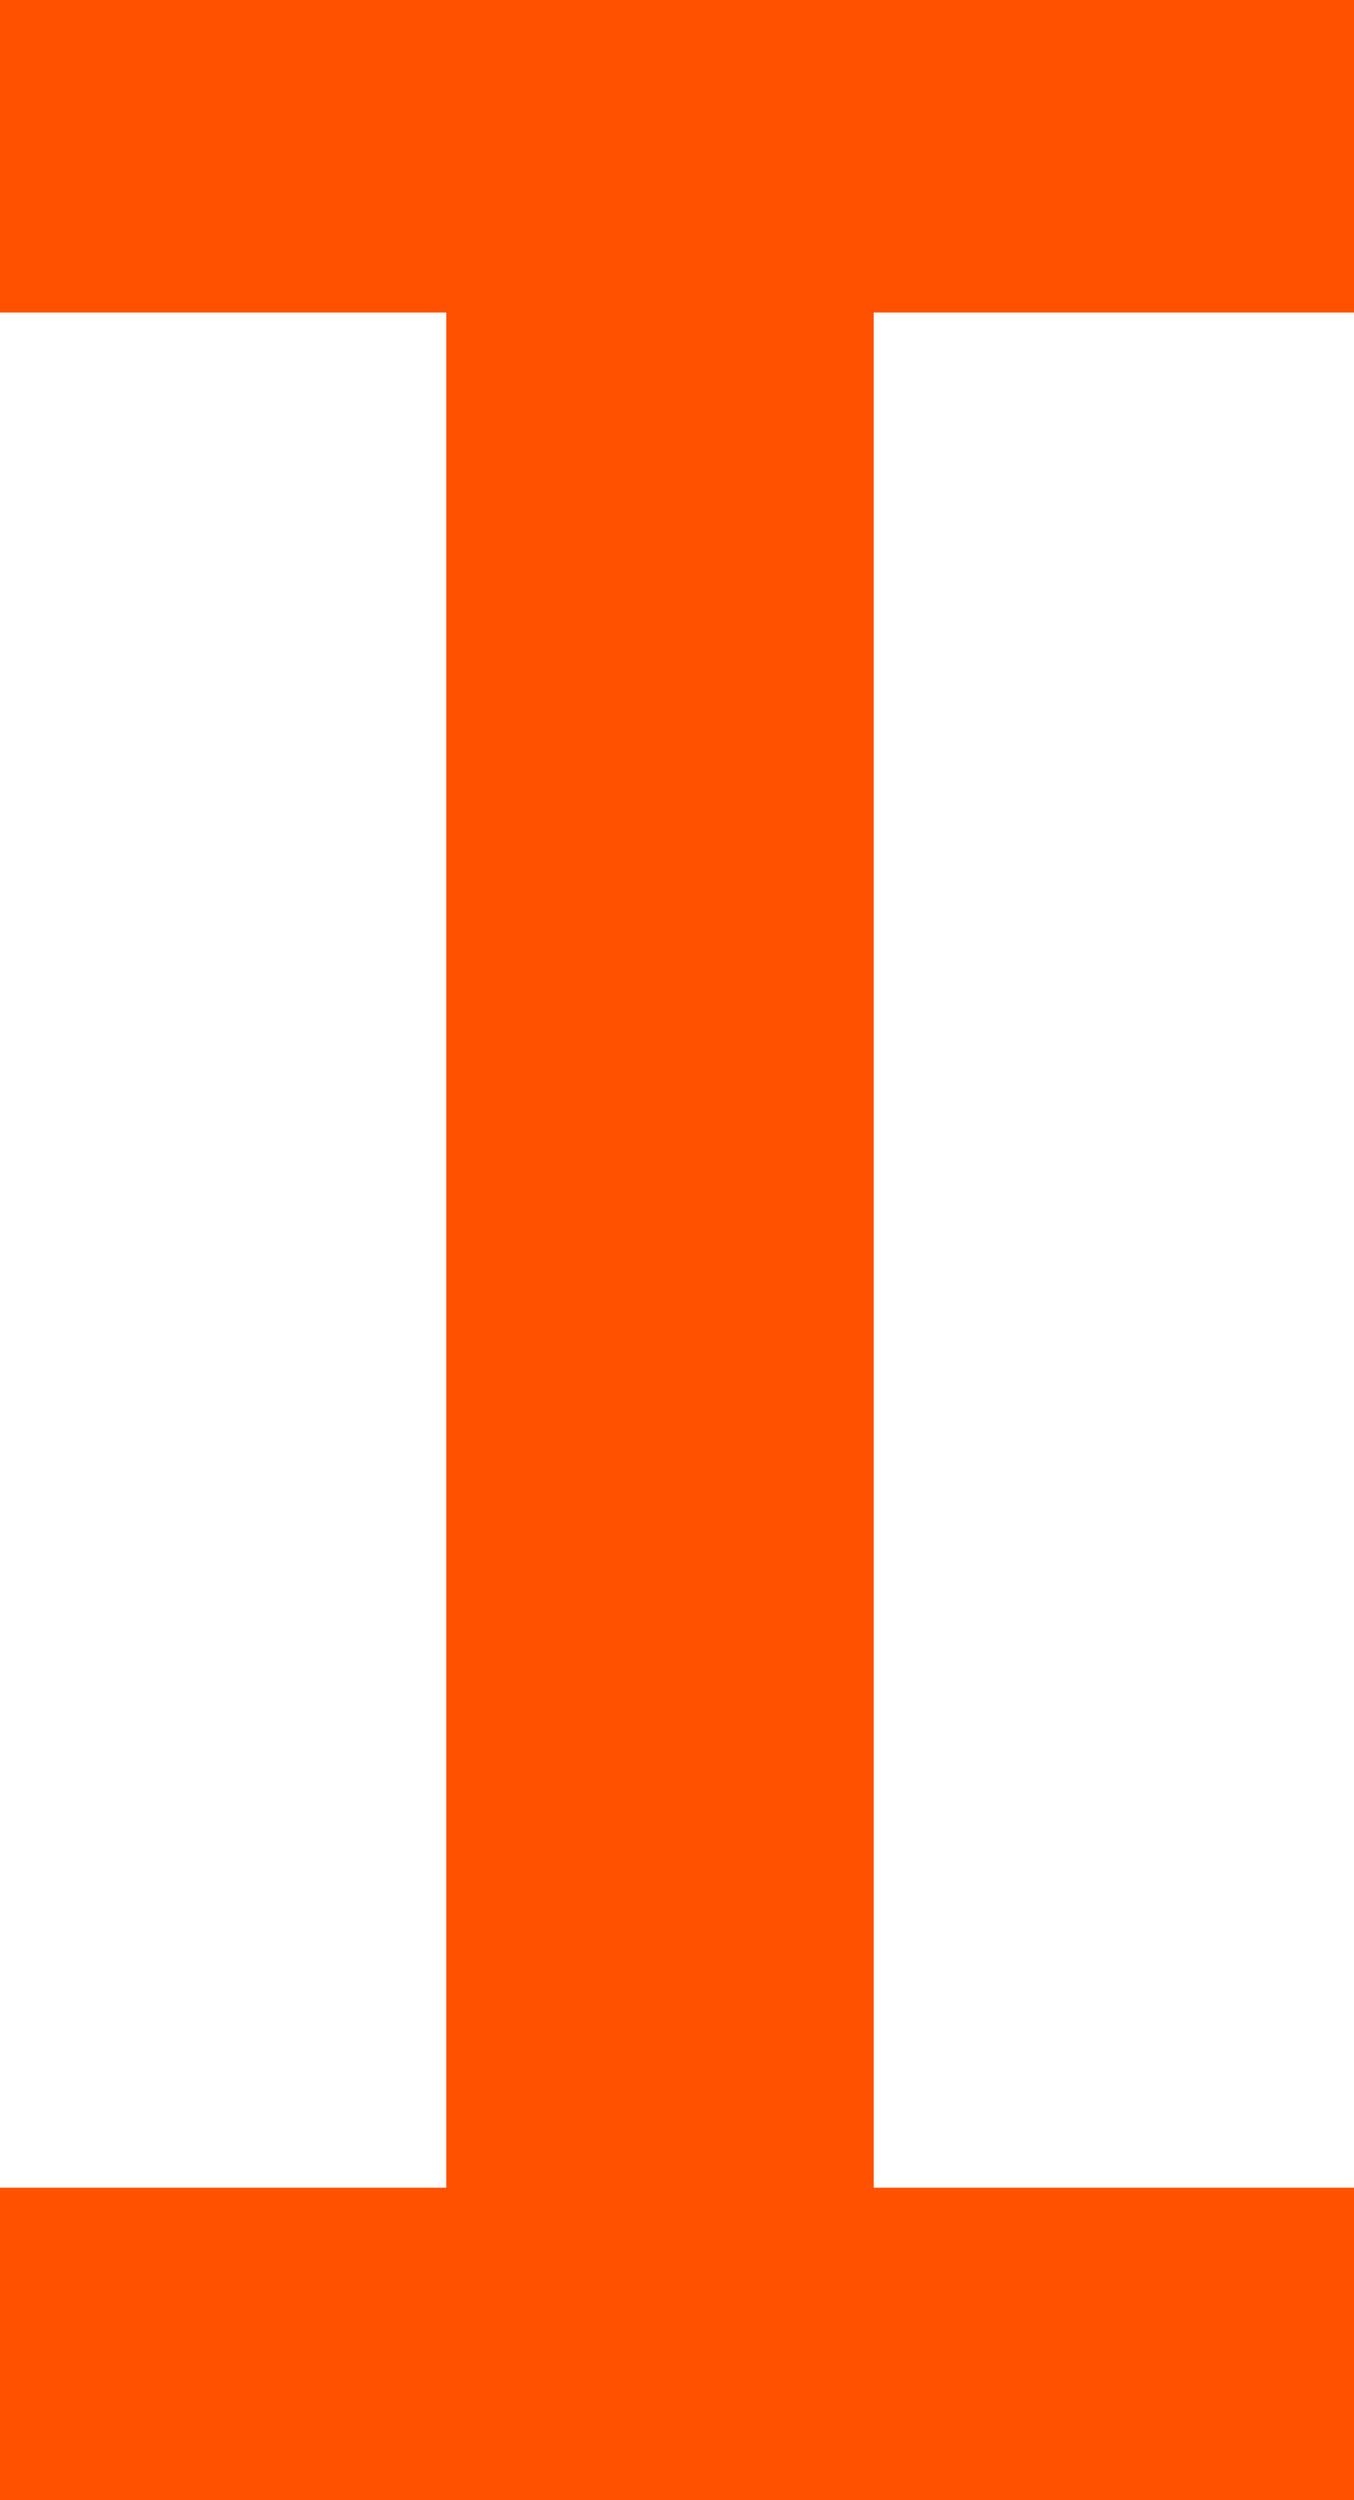 <?xml version="1.0" encoding="UTF-8"?> <svg xmlns="http://www.w3.org/2000/svg" width="13" height="24" viewBox="0 0 13 24" fill="none"> <path d="M4.285 0.16V24H8.389V0.16H4.285Z" fill="#FF5100"></path> <rect width="13" height="3" fill="#FF5100"></rect> <rect y="21" width="13" height="3" fill="#FF5100"></rect> </svg> 
